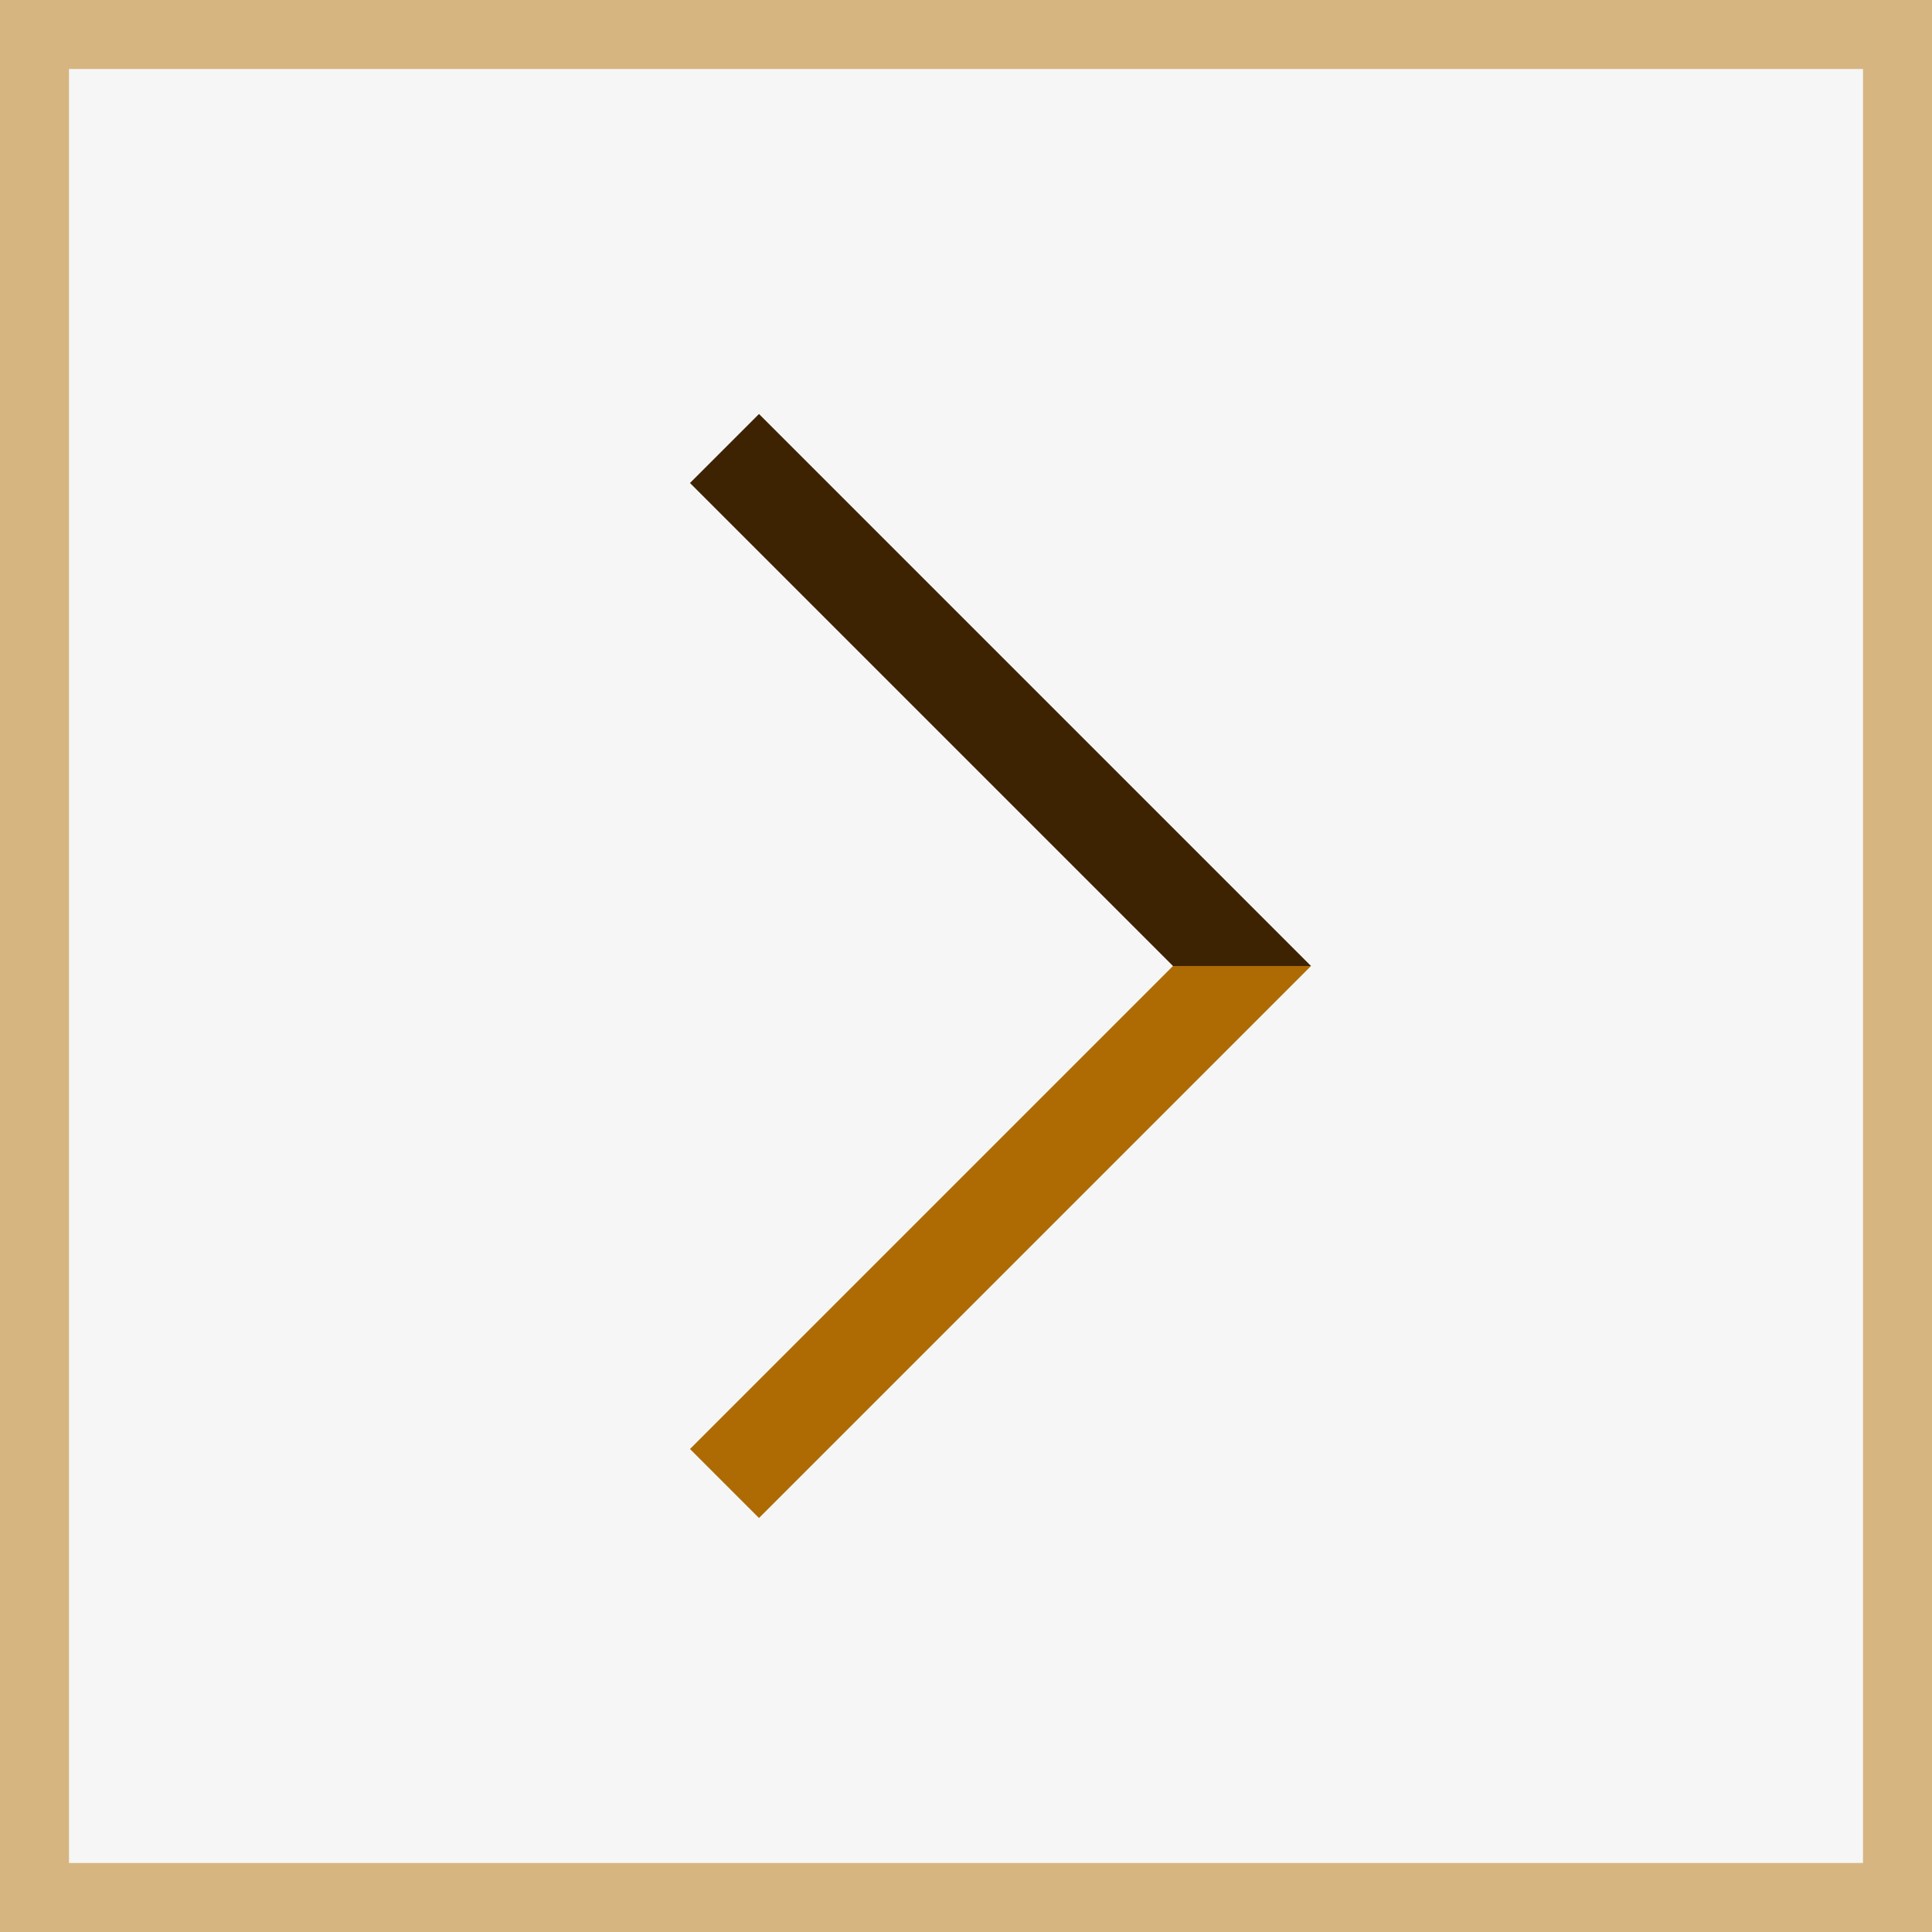 <?xml version="1.0" encoding="utf-8"?>
<!-- Generator: Adobe Illustrator 15.0.2, SVG Export Plug-In . SVG Version: 6.00 Build 0)  -->
<!DOCTYPE svg PUBLIC "-//W3C//DTD SVG 1.1//EN" "http://www.w3.org/Graphics/SVG/1.1/DTD/svg11.dtd">
<svg version="1.1" id="Vrstva_1" xmlns="http://www.w3.org/2000/svg" xmlns:xlink="http://www.w3.org/1999/xlink" x="0px" y="0px"
	 width="28px" height="28px" viewBox="0 0 28 28" enable-background="new 0 0 28 28" xml:space="preserve">
<g id="Background" opacity="0.5">
	<g>
		<rect x="0.5" y="0.5" fill="#EEEEEE" width="27" height="27"/>
		<path fill="#AE6B03" d="M27,1v26H1V1H27 M28,0H0v28h28V0L28,0z"/>
	</g>
</g>
<g id="Guides">
</g>
<polygon fill="#AE6B03" points="19,14 11,22 10,21 17,14 "/>
<polygon fill="#3D2301" points="19,14 11,6 10,7 17,14 "/>
</svg>
